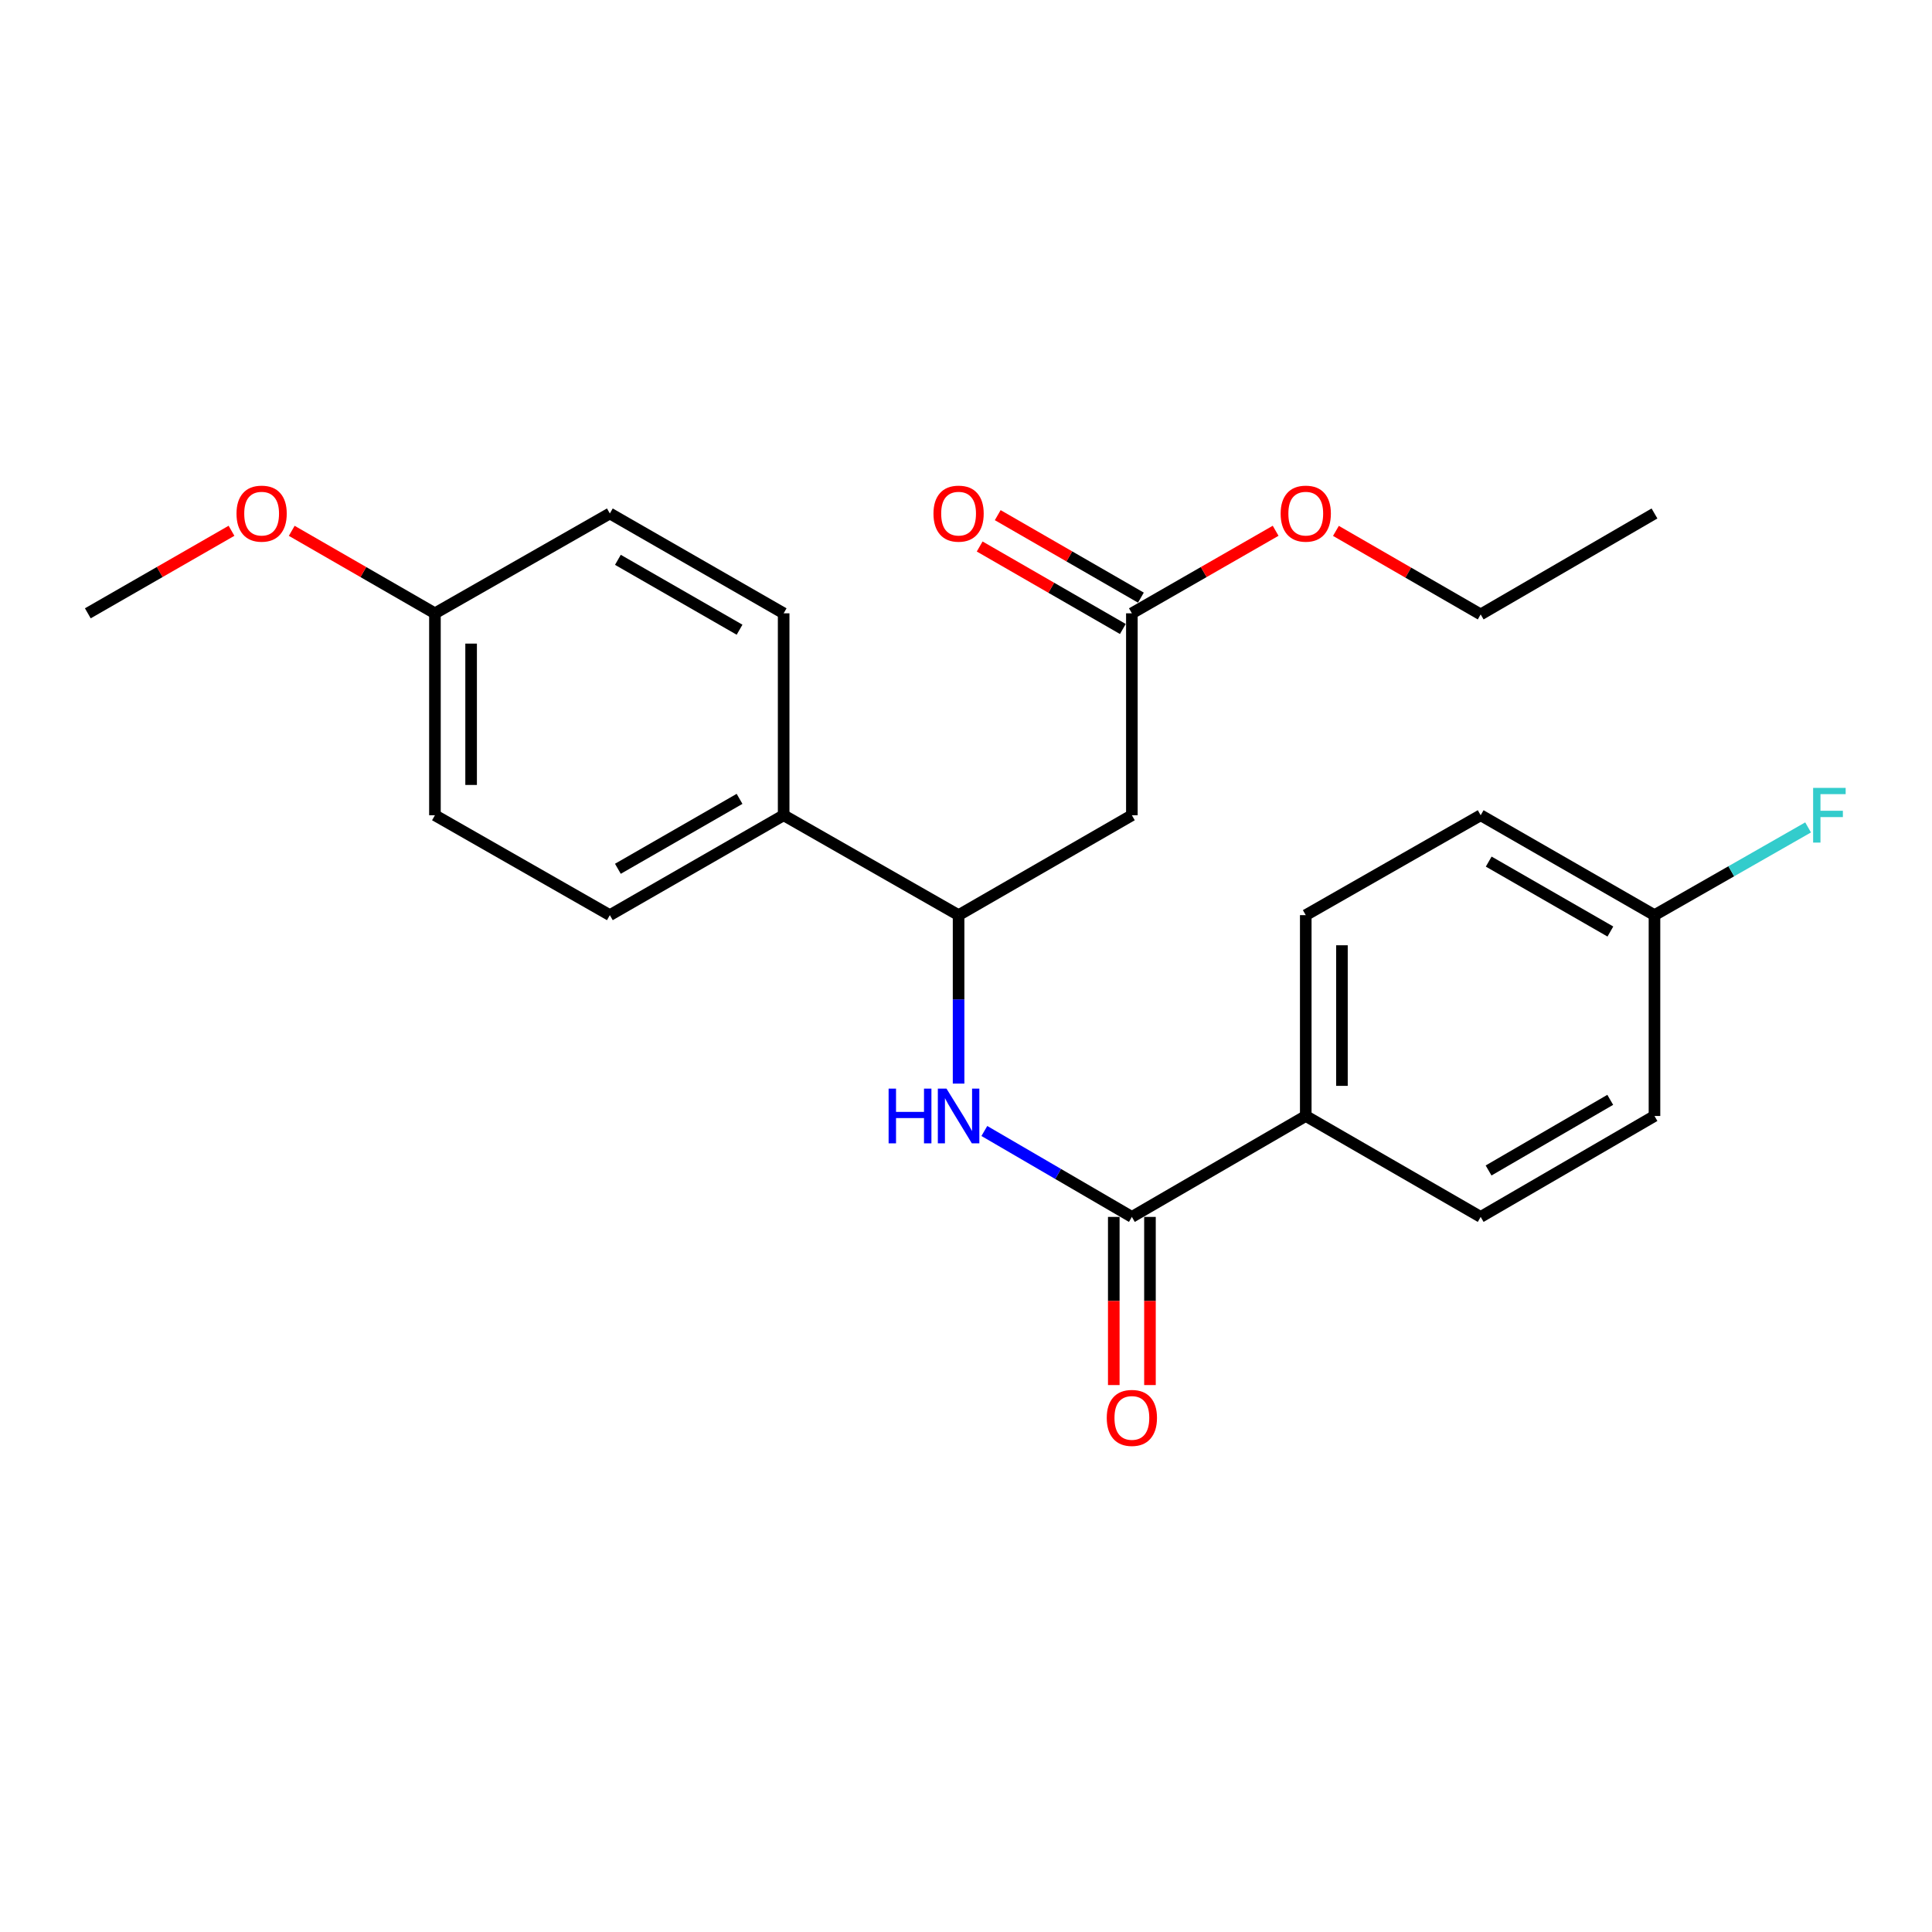 <?xml version='1.0' encoding='iso-8859-1'?>
<svg version='1.1' baseProfile='full'
              xmlns='http://www.w3.org/2000/svg'
                      xmlns:rdkit='http://www.rdkit.org/xml'
                      xmlns:xlink='http://www.w3.org/1999/xlink'
                  xml:space='preserve'
width='1000px' height='1000px' viewBox='0 0 1000 1000'>
<!-- END OF HEADER -->
<rect style='opacity:1.0;fill:#FFFFFF;stroke:none' width='1000' height='1000' x='0' y='0'> </rect>
<path class='bond-0' d='M 585.855,629.87 L 547.676,607.634' style='fill:none;fill-rule:evenodd;stroke:#000000;stroke-width:6px;stroke-linecap:butt;stroke-linejoin:miter;stroke-opacity:1' />
<path class='bond-0' d='M 547.676,607.634 L 509.497,585.398' style='fill:none;fill-rule:evenodd;stroke:#0000FF;stroke-width:6px;stroke-linecap:butt;stroke-linejoin:miter;stroke-opacity:1' />
<path class='bond-4' d='M 585.855,629.87 L 675.859,577.632' style='fill:none;fill-rule:evenodd;stroke:#000000;stroke-width:6px;stroke-linecap:butt;stroke-linejoin:miter;stroke-opacity:1' />
<path class='bond-6' d='M 576.491,629.87 L 576.491,673.388' style='fill:none;fill-rule:evenodd;stroke:#000000;stroke-width:6px;stroke-linecap:butt;stroke-linejoin:miter;stroke-opacity:1' />
<path class='bond-6' d='M 576.491,673.388 L 576.491,716.907' style='fill:none;fill-rule:evenodd;stroke:#FF0000;stroke-width:6px;stroke-linecap:butt;stroke-linejoin:miter;stroke-opacity:1' />
<path class='bond-6' d='M 595.218,629.87 L 595.218,673.388' style='fill:none;fill-rule:evenodd;stroke:#000000;stroke-width:6px;stroke-linecap:butt;stroke-linejoin:miter;stroke-opacity:1' />
<path class='bond-6' d='M 595.218,673.388 L 595.218,716.907' style='fill:none;fill-rule:evenodd;stroke:#FF0000;stroke-width:6px;stroke-linecap:butt;stroke-linejoin:miter;stroke-opacity:1' />
<path class='bond-2' d='M 496.163,560.873 L 496.163,517.274' style='fill:none;fill-rule:evenodd;stroke:#0000FF;stroke-width:6px;stroke-linecap:butt;stroke-linejoin:miter;stroke-opacity:1' />
<path class='bond-2' d='M 496.163,517.274 L 496.163,473.676' style='fill:none;fill-rule:evenodd;stroke:#000000;stroke-width:6px;stroke-linecap:butt;stroke-linejoin:miter;stroke-opacity:1' />
<path class='bond-1' d='M 585.855,421.968 L 496.163,473.676' style='fill:none;fill-rule:evenodd;stroke:#000000;stroke-width:6px;stroke-linecap:butt;stroke-linejoin:miter;stroke-opacity:1' />
<path class='bond-3' d='M 585.855,421.968 L 585.855,317.451' style='fill:none;fill-rule:evenodd;stroke:#000000;stroke-width:6px;stroke-linecap:butt;stroke-linejoin:miter;stroke-opacity:1' />
<path class='bond-5' d='M 496.163,473.676 L 405.617,421.968' style='fill:none;fill-rule:evenodd;stroke:#000000;stroke-width:6px;stroke-linecap:butt;stroke-linejoin:miter;stroke-opacity:1' />
<path class='bond-7' d='M 590.529,309.337 L 553.477,287.99' style='fill:none;fill-rule:evenodd;stroke:#000000;stroke-width:6px;stroke-linecap:butt;stroke-linejoin:miter;stroke-opacity:1' />
<path class='bond-7' d='M 553.477,287.99 L 516.425,266.642' style='fill:none;fill-rule:evenodd;stroke:#FF0000;stroke-width:6px;stroke-linecap:butt;stroke-linejoin:miter;stroke-opacity:1' />
<path class='bond-7' d='M 581.18,325.564 L 544.128,304.216' style='fill:none;fill-rule:evenodd;stroke:#000000;stroke-width:6px;stroke-linecap:butt;stroke-linejoin:miter;stroke-opacity:1' />
<path class='bond-7' d='M 544.128,304.216 L 507.076,282.869' style='fill:none;fill-rule:evenodd;stroke:#FF0000;stroke-width:6px;stroke-linecap:butt;stroke-linejoin:miter;stroke-opacity:1' />
<path class='bond-16' d='M 585.855,317.451 L 623.06,296.089' style='fill:none;fill-rule:evenodd;stroke:#000000;stroke-width:6px;stroke-linecap:butt;stroke-linejoin:miter;stroke-opacity:1' />
<path class='bond-16' d='M 623.06,296.089 L 660.264,274.728' style='fill:none;fill-rule:evenodd;stroke:#FF0000;stroke-width:6px;stroke-linecap:butt;stroke-linejoin:miter;stroke-opacity:1' />
<path class='bond-8' d='M 675.859,577.632 L 675.859,473.676' style='fill:none;fill-rule:evenodd;stroke:#000000;stroke-width:6px;stroke-linecap:butt;stroke-linejoin:miter;stroke-opacity:1' />
<path class='bond-8' d='M 694.586,562.038 L 694.586,489.269' style='fill:none;fill-rule:evenodd;stroke:#000000;stroke-width:6px;stroke-linecap:butt;stroke-linejoin:miter;stroke-opacity:1' />
<path class='bond-9' d='M 675.859,577.632 L 766.394,629.87' style='fill:none;fill-rule:evenodd;stroke:#000000;stroke-width:6px;stroke-linecap:butt;stroke-linejoin:miter;stroke-opacity:1' />
<path class='bond-10' d='M 405.617,421.968 L 315.655,473.676' style='fill:none;fill-rule:evenodd;stroke:#000000;stroke-width:6px;stroke-linecap:butt;stroke-linejoin:miter;stroke-opacity:1' />
<path class='bond-10' d='M 382.791,413.488 L 319.817,449.683' style='fill:none;fill-rule:evenodd;stroke:#000000;stroke-width:6px;stroke-linecap:butt;stroke-linejoin:miter;stroke-opacity:1' />
<path class='bond-11' d='M 405.617,421.968 L 405.617,317.451' style='fill:none;fill-rule:evenodd;stroke:#000000;stroke-width:6px;stroke-linecap:butt;stroke-linejoin:miter;stroke-opacity:1' />
<path class='bond-14' d='M 675.859,473.676 L 766.394,421.968' style='fill:none;fill-rule:evenodd;stroke:#000000;stroke-width:6px;stroke-linecap:butt;stroke-linejoin:miter;stroke-opacity:1' />
<path class='bond-15' d='M 766.394,629.87 L 856.357,577.632' style='fill:none;fill-rule:evenodd;stroke:#000000;stroke-width:6px;stroke-linecap:butt;stroke-linejoin:miter;stroke-opacity:1' />
<path class='bond-15' d='M 770.485,605.839 L 833.458,569.273' style='fill:none;fill-rule:evenodd;stroke:#000000;stroke-width:6px;stroke-linecap:butt;stroke-linejoin:miter;stroke-opacity:1' />
<path class='bond-17' d='M 315.655,473.676 L 225.12,421.968' style='fill:none;fill-rule:evenodd;stroke:#000000;stroke-width:6px;stroke-linecap:butt;stroke-linejoin:miter;stroke-opacity:1' />
<path class='bond-18' d='M 405.617,317.451 L 315.655,265.774' style='fill:none;fill-rule:evenodd;stroke:#000000;stroke-width:6px;stroke-linecap:butt;stroke-linejoin:miter;stroke-opacity:1' />
<path class='bond-18' d='M 382.795,325.938 L 319.821,289.764' style='fill:none;fill-rule:evenodd;stroke:#000000;stroke-width:6px;stroke-linecap:butt;stroke-linejoin:miter;stroke-opacity:1' />
<path class='bond-12' d='M 856.357,473.676 L 856.357,577.632' style='fill:none;fill-rule:evenodd;stroke:#000000;stroke-width:6px;stroke-linecap:butt;stroke-linejoin:miter;stroke-opacity:1' />
<path class='bond-19' d='M 856.357,473.676 L 896.111,450.971' style='fill:none;fill-rule:evenodd;stroke:#000000;stroke-width:6px;stroke-linecap:butt;stroke-linejoin:miter;stroke-opacity:1' />
<path class='bond-19' d='M 896.111,450.971 L 935.865,428.266' style='fill:none;fill-rule:evenodd;stroke:#33CCCC;stroke-width:6px;stroke-linecap:butt;stroke-linejoin:miter;stroke-opacity:1' />
<path class='bond-24' d='M 856.357,473.676 L 766.394,421.968' style='fill:none;fill-rule:evenodd;stroke:#000000;stroke-width:6px;stroke-linecap:butt;stroke-linejoin:miter;stroke-opacity:1' />
<path class='bond-24' d='M 833.53,482.156 L 770.556,445.961' style='fill:none;fill-rule:evenodd;stroke:#000000;stroke-width:6px;stroke-linecap:butt;stroke-linejoin:miter;stroke-opacity:1' />
<path class='bond-13' d='M 225.12,317.451 L 315.655,265.774' style='fill:none;fill-rule:evenodd;stroke:#000000;stroke-width:6px;stroke-linecap:butt;stroke-linejoin:miter;stroke-opacity:1' />
<path class='bond-20' d='M 225.12,317.451 L 188.063,296.102' style='fill:none;fill-rule:evenodd;stroke:#000000;stroke-width:6px;stroke-linecap:butt;stroke-linejoin:miter;stroke-opacity:1' />
<path class='bond-20' d='M 188.063,296.102 L 151.005,274.754' style='fill:none;fill-rule:evenodd;stroke:#FF0000;stroke-width:6px;stroke-linecap:butt;stroke-linejoin:miter;stroke-opacity:1' />
<path class='bond-25' d='M 225.12,317.451 L 225.12,421.968' style='fill:none;fill-rule:evenodd;stroke:#000000;stroke-width:6px;stroke-linecap:butt;stroke-linejoin:miter;stroke-opacity:1' />
<path class='bond-25' d='M 243.847,333.128 L 243.847,406.291' style='fill:none;fill-rule:evenodd;stroke:#000000;stroke-width:6px;stroke-linecap:butt;stroke-linejoin:miter;stroke-opacity:1' />
<path class='bond-21' d='M 691.472,274.785 L 728.933,296.404' style='fill:none;fill-rule:evenodd;stroke:#FF0000;stroke-width:6px;stroke-linecap:butt;stroke-linejoin:miter;stroke-opacity:1' />
<path class='bond-21' d='M 728.933,296.404 L 766.394,318.023' style='fill:none;fill-rule:evenodd;stroke:#000000;stroke-width:6px;stroke-linecap:butt;stroke-linejoin:miter;stroke-opacity:1' />
<path class='bond-22' d='M 119.823,274.732 L 82.639,296.091' style='fill:none;fill-rule:evenodd;stroke:#FF0000;stroke-width:6px;stroke-linecap:butt;stroke-linejoin:miter;stroke-opacity:1' />
<path class='bond-22' d='M 82.639,296.091 L 45.455,317.451' style='fill:none;fill-rule:evenodd;stroke:#000000;stroke-width:6px;stroke-linecap:butt;stroke-linejoin:miter;stroke-opacity:1' />
<path class='bond-23' d='M 766.394,318.023 L 856.357,265.774' style='fill:none;fill-rule:evenodd;stroke:#000000;stroke-width:6px;stroke-linecap:butt;stroke-linejoin:miter;stroke-opacity:1' />
<path  class='atom-1' d='M 459.943 563.472
L 463.783 563.472
L 463.783 575.512
L 478.263 575.512
L 478.263 563.472
L 482.103 563.472
L 482.103 591.792
L 478.263 591.792
L 478.263 578.712
L 463.783 578.712
L 463.783 591.792
L 459.943 591.792
L 459.943 563.472
' fill='#0000FF'/>
<path  class='atom-1' d='M 489.903 563.472
L 499.183 578.472
Q 500.103 579.952, 501.583 582.632
Q 503.063 585.312, 503.143 585.472
L 503.143 563.472
L 506.903 563.472
L 506.903 591.792
L 503.023 591.792
L 493.063 575.392
Q 491.903 573.472, 490.663 571.272
Q 489.463 569.072, 489.103 568.392
L 489.103 591.792
L 485.423 591.792
L 485.423 563.472
L 489.903 563.472
' fill='#0000FF'/>
<path  class='atom-7' d='M 572.855 733.906
Q 572.855 727.106, 576.215 723.306
Q 579.575 719.506, 585.855 719.506
Q 592.135 719.506, 595.495 723.306
Q 598.855 727.106, 598.855 733.906
Q 598.855 740.786, 595.455 744.706
Q 592.055 748.586, 585.855 748.586
Q 579.615 748.586, 576.215 744.706
Q 572.855 740.826, 572.855 733.906
M 585.855 745.386
Q 590.175 745.386, 592.495 742.506
Q 594.855 739.586, 594.855 733.906
Q 594.855 728.346, 592.495 725.546
Q 590.175 722.706, 585.855 722.706
Q 581.535 722.706, 579.175 725.506
Q 576.855 728.306, 576.855 733.906
Q 576.855 739.626, 579.175 742.506
Q 581.535 745.386, 585.855 745.386
' fill='#FF0000'/>
<path  class='atom-8' d='M 483.163 265.854
Q 483.163 259.054, 486.523 255.254
Q 489.883 251.454, 496.163 251.454
Q 502.443 251.454, 505.803 255.254
Q 509.163 259.054, 509.163 265.854
Q 509.163 272.734, 505.763 276.654
Q 502.363 280.534, 496.163 280.534
Q 489.923 280.534, 486.523 276.654
Q 483.163 272.774, 483.163 265.854
M 496.163 277.334
Q 500.483 277.334, 502.803 274.454
Q 505.163 271.534, 505.163 265.854
Q 505.163 260.294, 502.803 257.494
Q 500.483 254.654, 496.163 254.654
Q 491.843 254.654, 489.483 257.454
Q 487.163 260.254, 487.163 265.854
Q 487.163 271.574, 489.483 274.454
Q 491.843 277.334, 496.163 277.334
' fill='#FF0000'/>
<path  class='atom-17' d='M 662.859 265.854
Q 662.859 259.054, 666.219 255.254
Q 669.579 251.454, 675.859 251.454
Q 682.139 251.454, 685.499 255.254
Q 688.859 259.054, 688.859 265.854
Q 688.859 272.734, 685.459 276.654
Q 682.059 280.534, 675.859 280.534
Q 669.619 280.534, 666.219 276.654
Q 662.859 272.774, 662.859 265.854
M 675.859 277.334
Q 680.179 277.334, 682.499 274.454
Q 684.859 271.534, 684.859 265.854
Q 684.859 260.294, 682.499 257.494
Q 680.179 254.654, 675.859 254.654
Q 671.539 254.654, 669.179 257.454
Q 666.859 260.254, 666.859 265.854
Q 666.859 271.574, 669.179 274.454
Q 671.539 277.334, 675.859 277.334
' fill='#FF0000'/>
<path  class='atom-20' d='M 938.471 407.808
L 955.311 407.808
L 955.311 411.048
L 942.271 411.048
L 942.271 419.648
L 953.871 419.648
L 953.871 422.928
L 942.271 422.928
L 942.271 436.128
L 938.471 436.128
L 938.471 407.808
' fill='#33CCCC'/>
<path  class='atom-21' d='M 122.417 265.854
Q 122.417 259.054, 125.777 255.254
Q 129.137 251.454, 135.417 251.454
Q 141.697 251.454, 145.057 255.254
Q 148.417 259.054, 148.417 265.854
Q 148.417 272.734, 145.017 276.654
Q 141.617 280.534, 135.417 280.534
Q 129.177 280.534, 125.777 276.654
Q 122.417 272.774, 122.417 265.854
M 135.417 277.334
Q 139.737 277.334, 142.057 274.454
Q 144.417 271.534, 144.417 265.854
Q 144.417 260.294, 142.057 257.494
Q 139.737 254.654, 135.417 254.654
Q 131.097 254.654, 128.737 257.454
Q 126.417 260.254, 126.417 265.854
Q 126.417 271.574, 128.737 274.454
Q 131.097 277.334, 135.417 277.334
' fill='#FF0000'/>
</svg>
